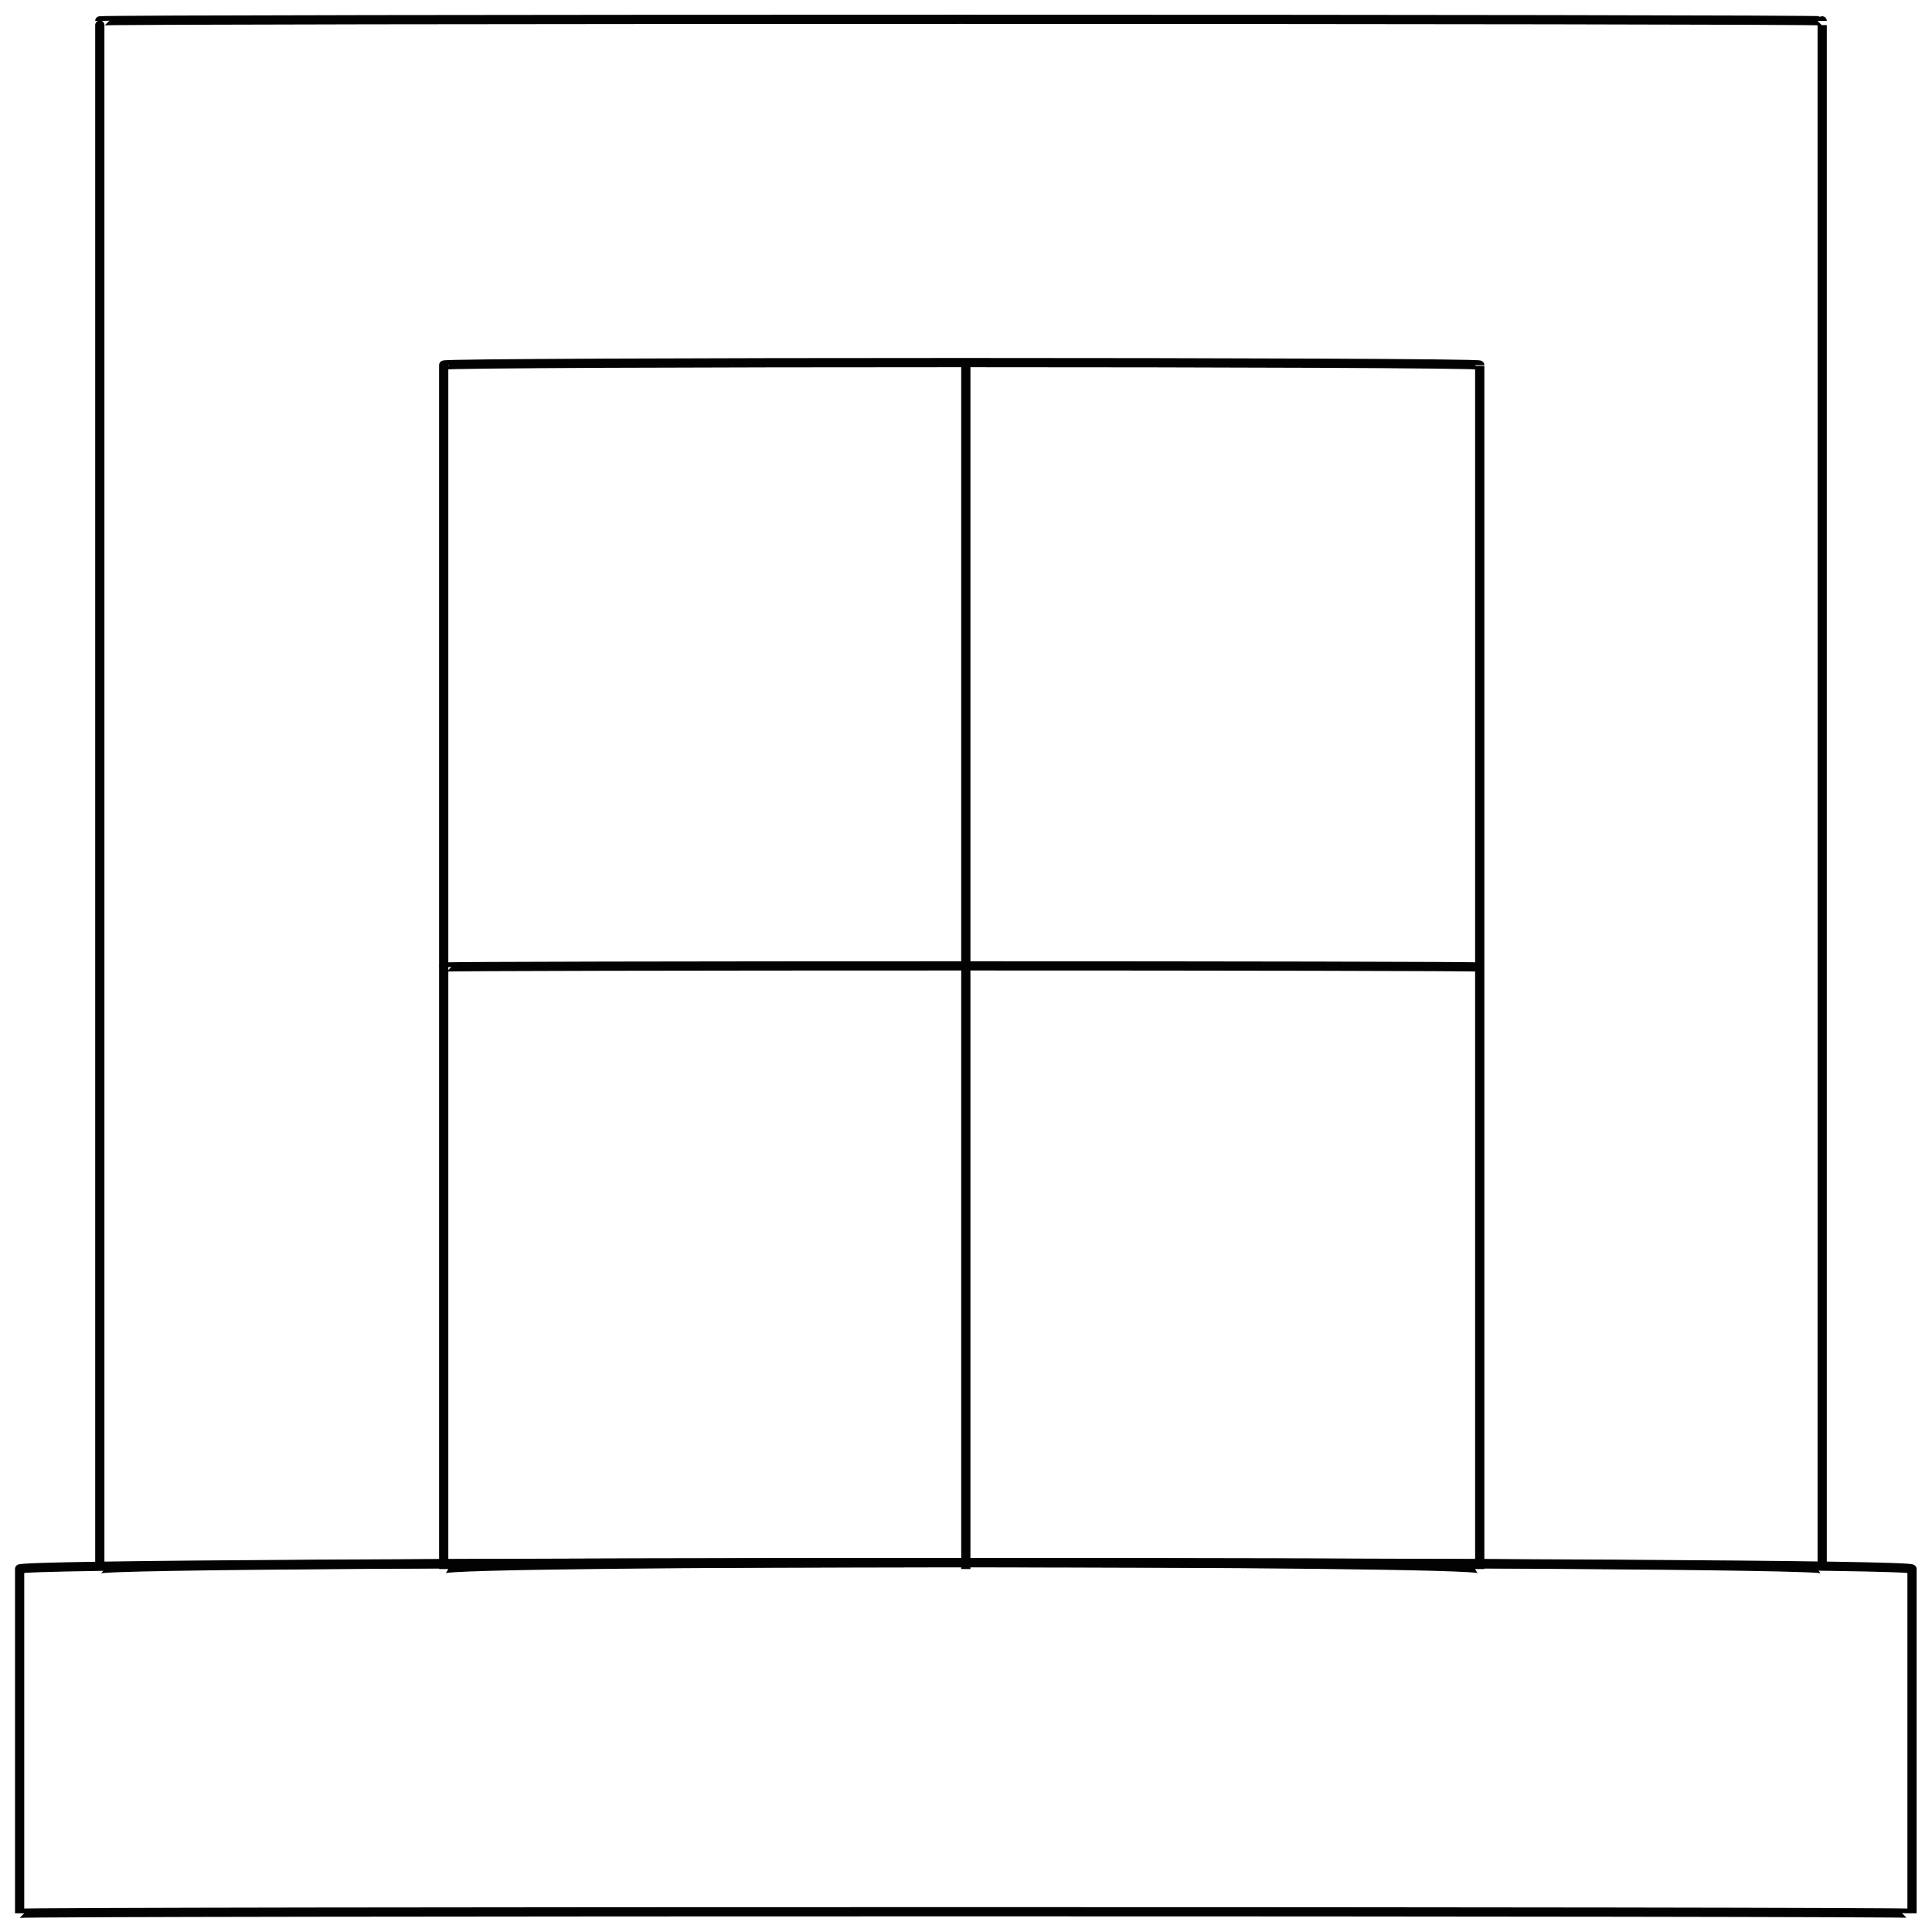 <svg xmlns="http://www.w3.org/2000/svg" version="1.1" xmlns:xlink="http://www.w3.org/1999/xlink" width="100%" height="100%" id="svgWorkerArea" viewBox="0 0 400 400" xmlns:artdraw="https://artdraw.muisca.co" style="background: white;"><defs id="defsdoc"><pattern id="patternBool" x="0" y="0" width="10" height="10" patternUnits="userSpaceOnUse" patternTransform="rotate(35)"><circle cx="5" cy="5" r="4" style="stroke: none;fill: #ff000070;"></circle></pattern></defs><g id="fileImp-808946803" class="cosito"><path id="rectImp-403735377" class="grouped" style="fill:none; stroke:#020202; stroke-miterlimit:10; stroke-width:1.91px; " d="M4.063 324.856C4.063 323.093 395.863 323.093 395.863 324.856 395.863 323.093 395.863 395.693 395.863 396.128 395.863 395.693 4.063 395.693 4.063 396.128 4.063 395.693 4.063 323.093 4.063 324.856 4.063 323.093 4.063 323.093 4.063 324.856"></path><path id="rectImp-241980205" class="grouped" style="fill:none; stroke:#020202; stroke-miterlimit:10; stroke-width:1.91px; " d="M20.663 4.32C20.663 3.893 377.263 3.893 377.263 4.32 377.263 3.893 377.263 323.093 377.263 324.856 377.263 323.093 20.663 323.093 20.663 324.856 20.663 323.093 20.663 3.893 20.663 4.32 20.663 3.893 20.663 3.893 20.663 4.32"></path><path id="rectImp-726973757" class="grouped" style="fill:none; stroke:#020202; stroke-miterlimit:10; stroke-width:1.91px; " d="M91.863 75.592C91.863 74.893 306.363 74.893 306.363 75.592 306.363 74.893 306.363 323.093 306.363 324.856 306.363 323.093 91.863 323.093 91.863 324.856 91.863 323.093 91.863 74.893 91.863 75.592 91.863 74.893 91.863 74.893 91.863 75.592"></path><path id="lineImp-782677806" class="grouped" style="fill:none; stroke:#020202; stroke-miterlimit:10; stroke-width:1.91px; " d="M91.863 200.224C91.863 199.893 306.363 199.893 306.363 200.224"></path><path id="lineImp-332190889" class="grouped" style="fill:none; stroke:#020202; stroke-miterlimit:10; stroke-width:1.91px; " d="M199.963 75.592C199.963 74.893 199.963 323.093 199.963 324.856"></path></g></svg>